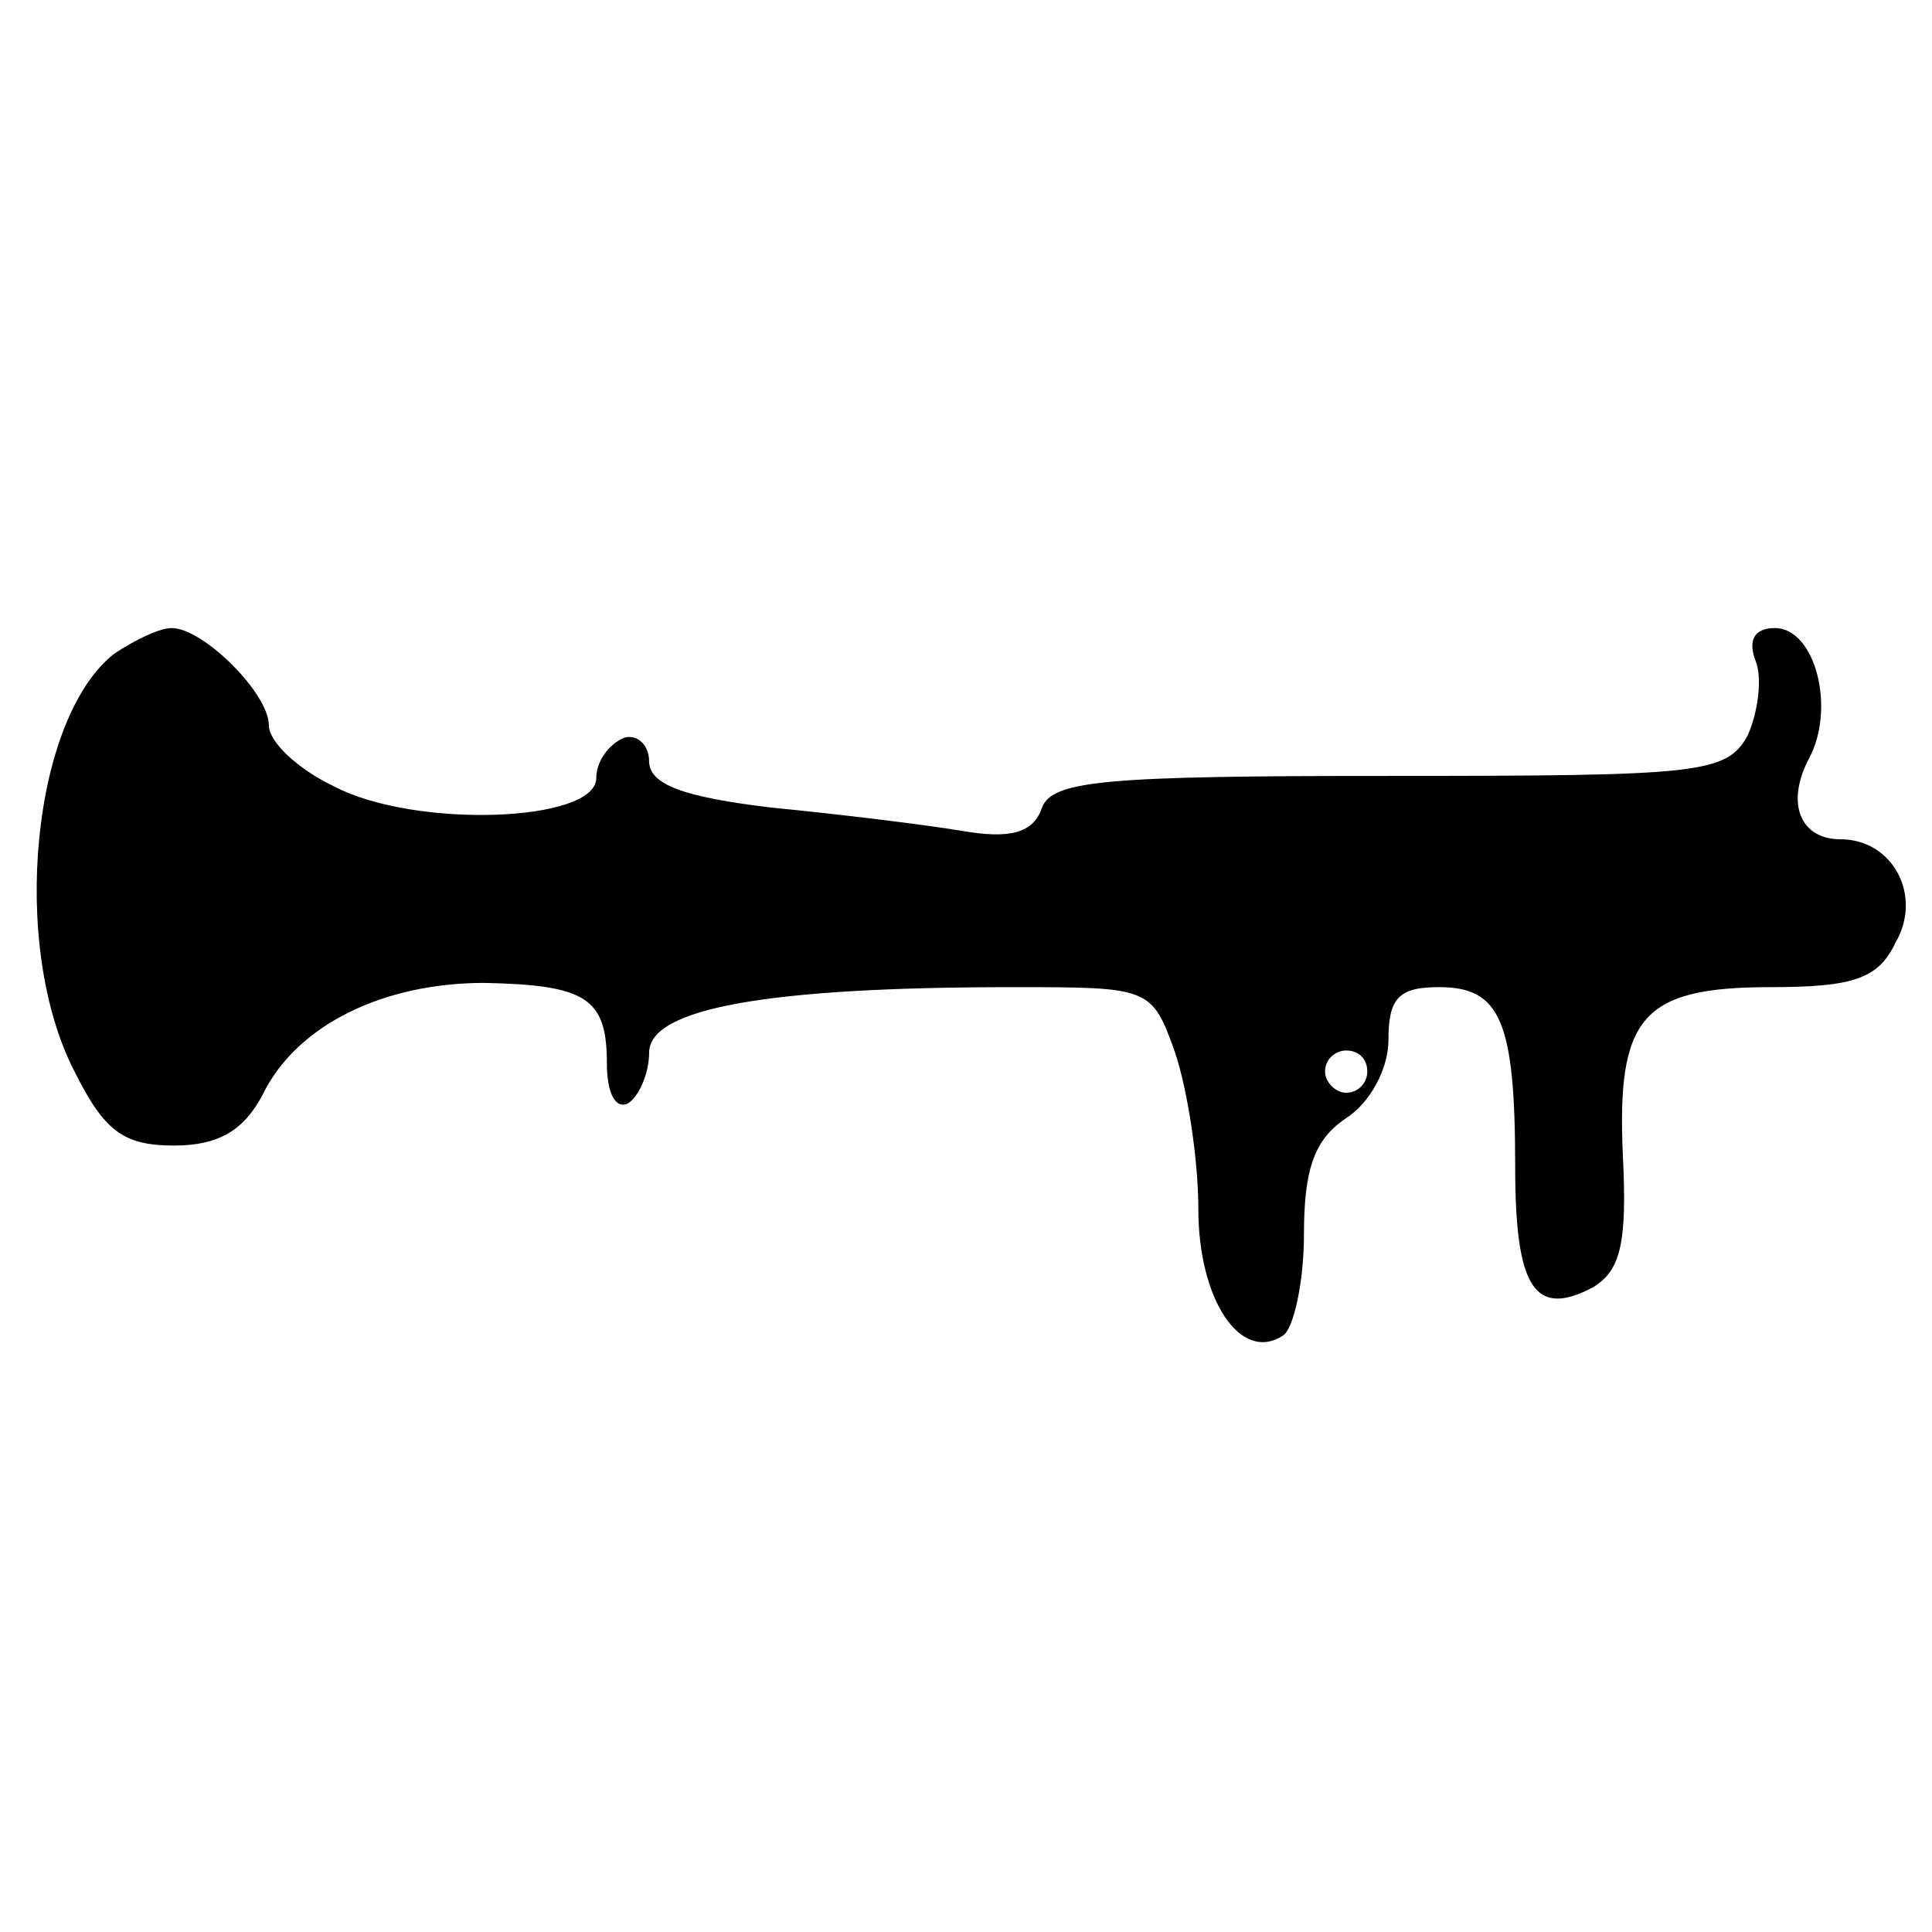 <?xml version="1.0" encoding="UTF-8"?>
<!-- Uploaded to: ICON Repo, www.svgrepo.com, Generator: ICON Repo Mixer Tools -->
<svg fill="#000000" width="800px" height="800px" version="1.1" viewBox="144 144 512 512" xmlns="http://www.w3.org/2000/svg">
 <path d="m174.4 317.15c-21.832 16.793-27.988 77.25-10.637 110.84 7.836 15.676 12.875 19.594 26.309 19.594 11.754 0 18.473-3.918 23.512-13.434 8.957-18.473 31.906-29.668 58.777-29.668 26.871 0.559 32.469 3.918 32.469 21.273 0 7.836 2.238 12.316 5.598 10.637 2.801-1.68 5.598-7.836 5.598-13.434 0-11.754 31.348-17.352 96.285-17.352 36.387 0 36.945 0 43.105 17.352 3.359 10.078 6.156 28.551 6.156 41.426 0 24.07 11.195 40.863 22.391 33.586 2.801-1.68 5.598-13.996 5.598-26.871 0-17.352 2.801-25.191 11.195-30.789 6.156-3.918 11.195-12.875 11.195-20.711 0-11.195 2.801-13.996 13.434-13.996 16.234 0 20.152 8.957 20.152 47.582 0 31.906 5.039 40.305 20.711 31.906 7.277-4.477 8.957-11.754 7.836-34.707-1.68-36.945 5.039-44.781 39.184-44.781 21.832 0 28.551-2.238 33.027-11.754 7.277-12.316-0.559-27.43-14.555-27.43-10.637 0-14.555-9.516-8.398-21.273 7.277-13.434 1.68-34.707-8.957-34.707-5.598 0-7.277 3.359-5.039 8.957 1.68 4.477 0.559 13.434-2.238 19.594-5.598 10.078-12.875 10.637-94.605 10.637-75.012 0-89.566 1.121-92.363 8.398-2.238 6.719-8.398 8.398-21.273 6.156-10.078-1.68-33.027-4.477-50.383-6.156-23.512-2.801-32.469-6.156-32.469-12.316 0-4.477-3.359-7.277-6.719-6.156-3.918 1.68-7.277 6.156-7.277 10.637 0 11.754-48.141 13.434-69.414 2.238-9.516-4.477-17.352-11.754-17.352-16.234 0-8.398-17.352-25.75-25.75-25.75-3.359 0-10.078 3.359-15.113 6.719zm331.95 110.84c0 2.801-2.238 5.598-5.598 5.598-2.801 0-5.598-2.801-5.598-5.598 0-3.359 2.801-5.598 5.598-5.598 3.359 0 5.598 2.238 5.598 5.598z"/>
</svg>